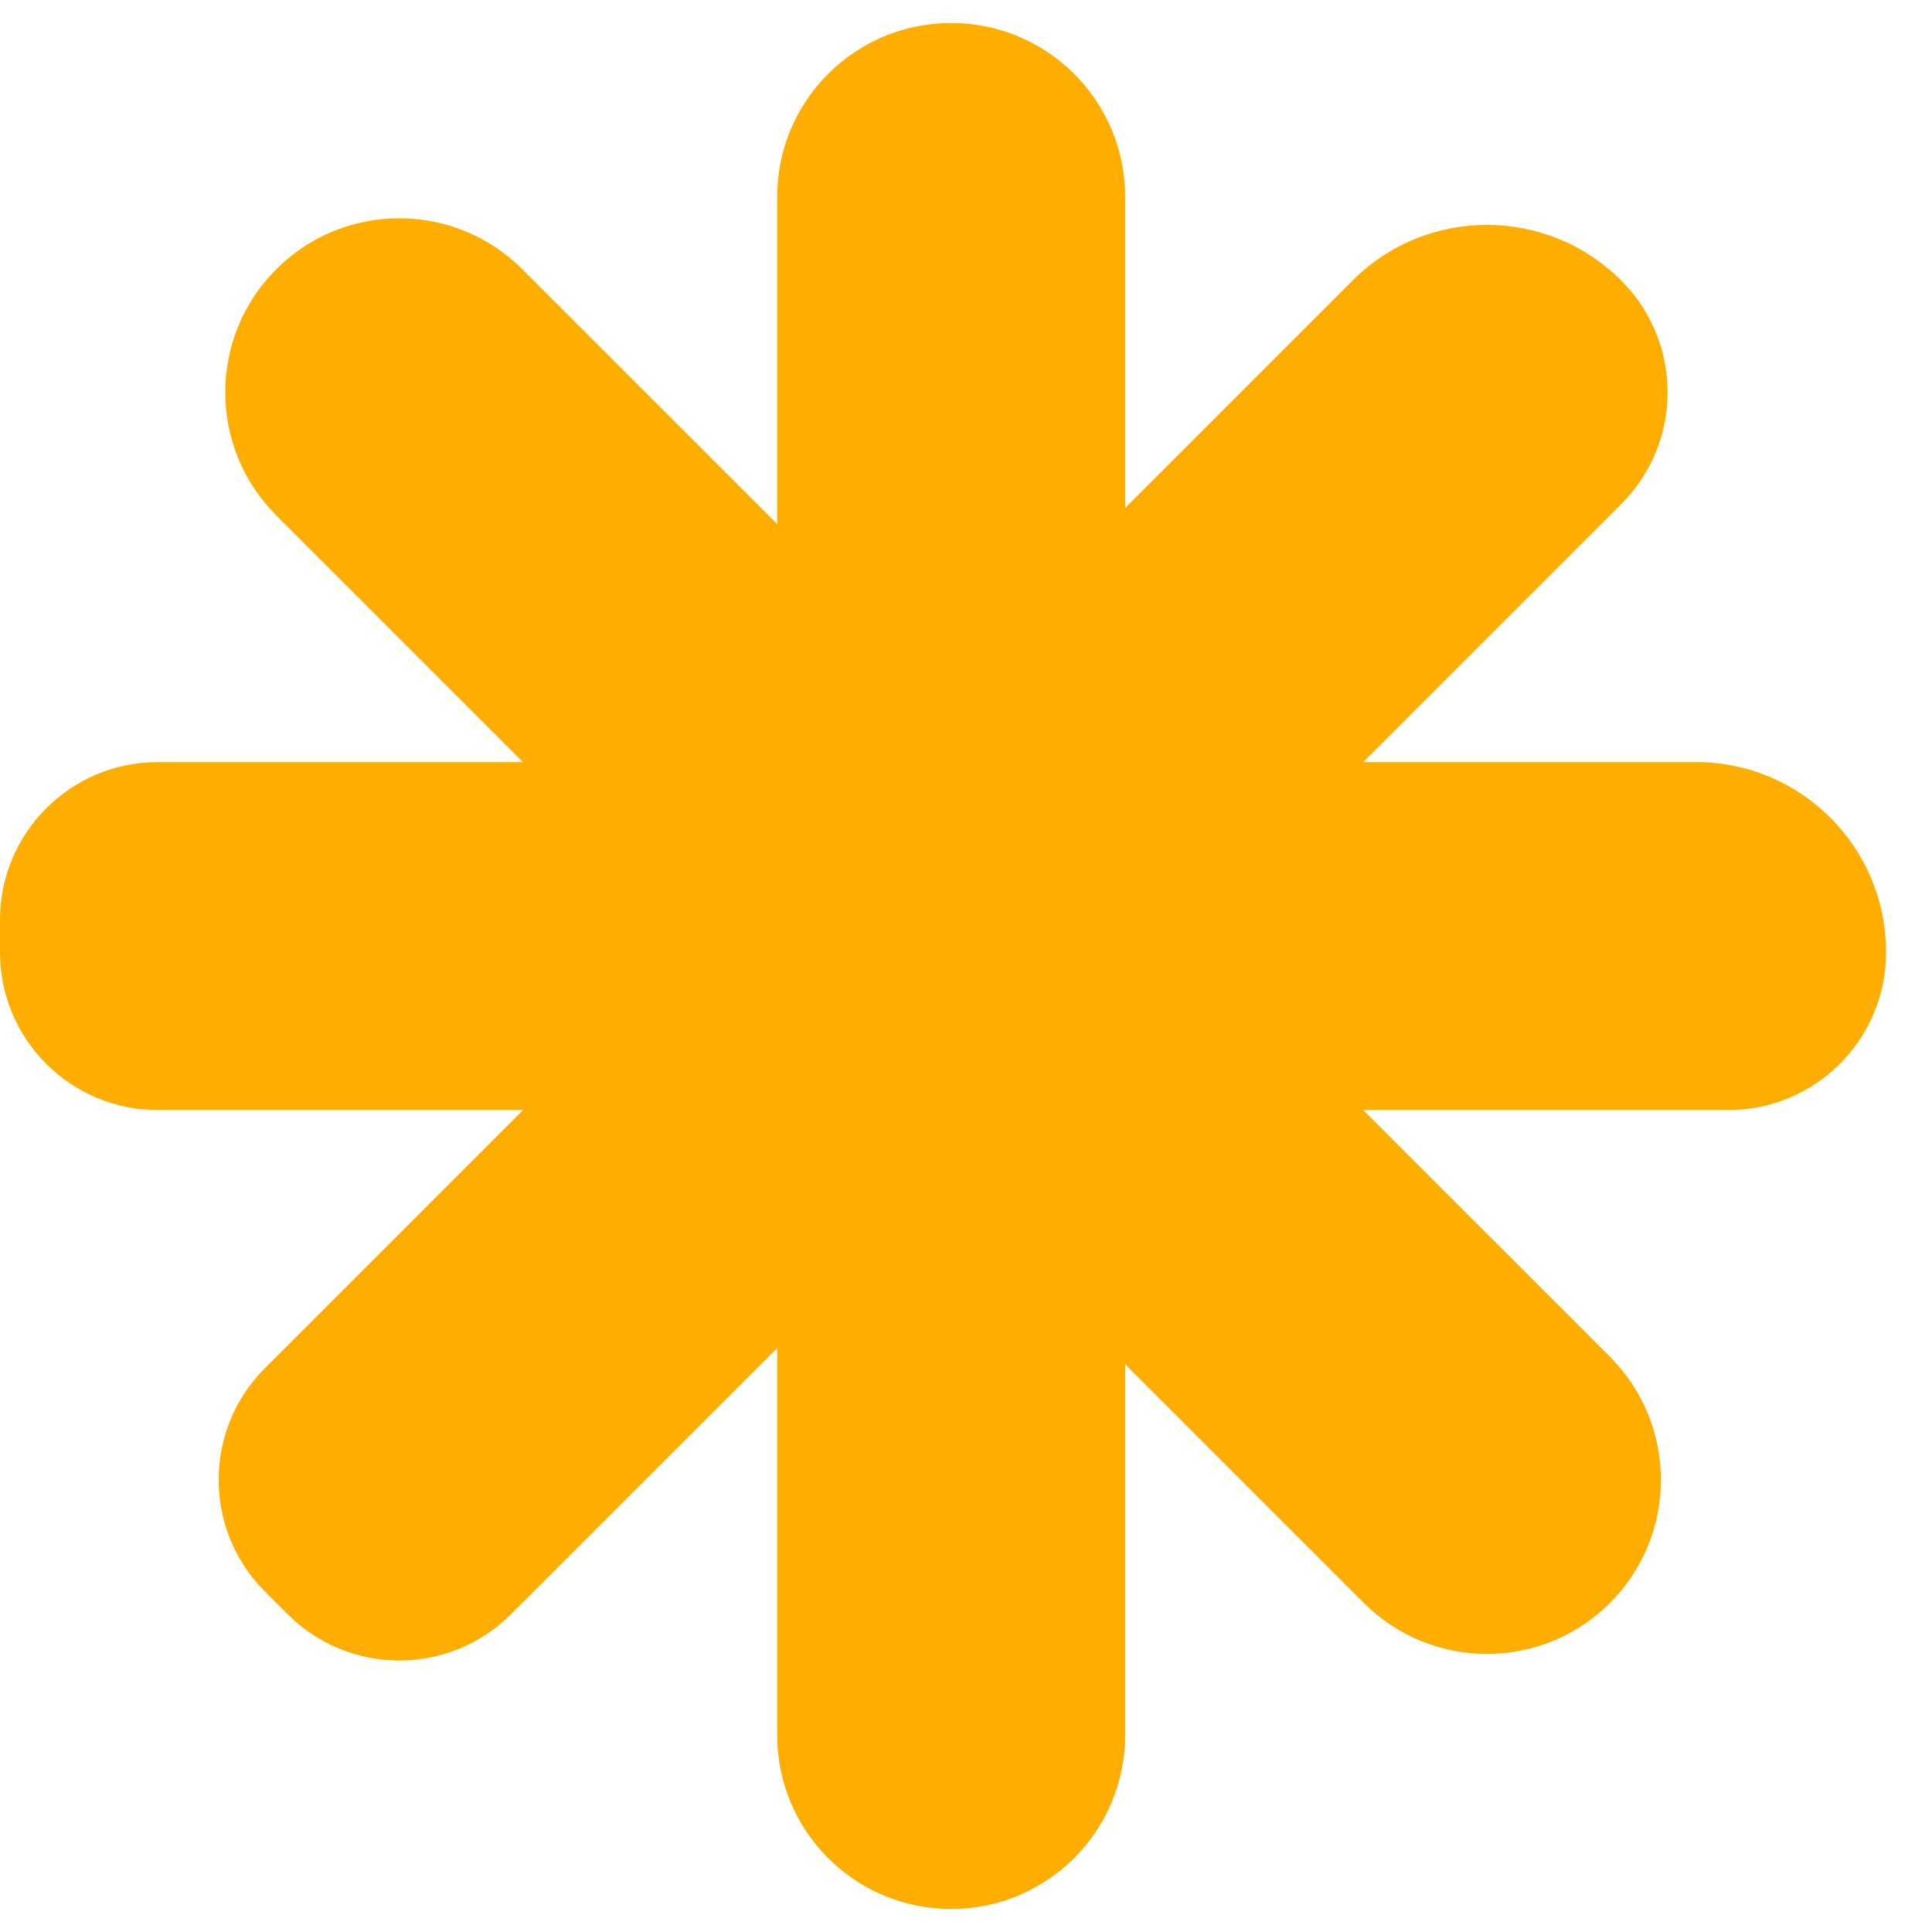 <svg width="42" height="42" viewBox="0 0 42 42" fill="none" xmlns="http://www.w3.org/2000/svg">
<path d="M6.253 35.092L5.759 34.598C4.418 33.257 4.418 31.084 5.759 29.743L29.401 6.101C31.014 4.485 33.633 4.485 35.246 6.101C36.587 7.44 36.587 9.615 35.246 10.956L11.108 35.092C9.767 36.433 7.594 36.433 6.253 35.092Z" fill="#FFAE00"/>
<path d="M0 20.7V19.998C0 18.103 1.536 16.567 3.433 16.567H36.87C39.151 16.567 41.002 18.417 41.002 20.7C41.002 22.596 39.466 24.132 37.57 24.132H3.433C1.536 24.132 0 22.596 0 20.7Z" fill="#FFAE00"/>
<path d="M6.005 5.854C7.483 4.376 9.878 4.376 11.355 5.854L34.999 29.495C36.476 30.975 36.476 33.368 34.999 34.847C33.519 36.324 31.127 36.324 29.649 34.847L6.005 11.203C4.528 9.726 4.528 7.331 6.005 5.854Z" fill="#FFAE00"/>
<path d="M20.677 0.5C22.767 0.5 24.46 2.193 24.46 4.28V37.718C24.46 39.807 22.767 41.5 20.677 41.5C18.587 41.5 16.895 39.807 16.895 37.718V4.28C16.895 2.193 18.587 0.5 20.677 0.5Z" fill="#FFAE00"/>
</svg>
